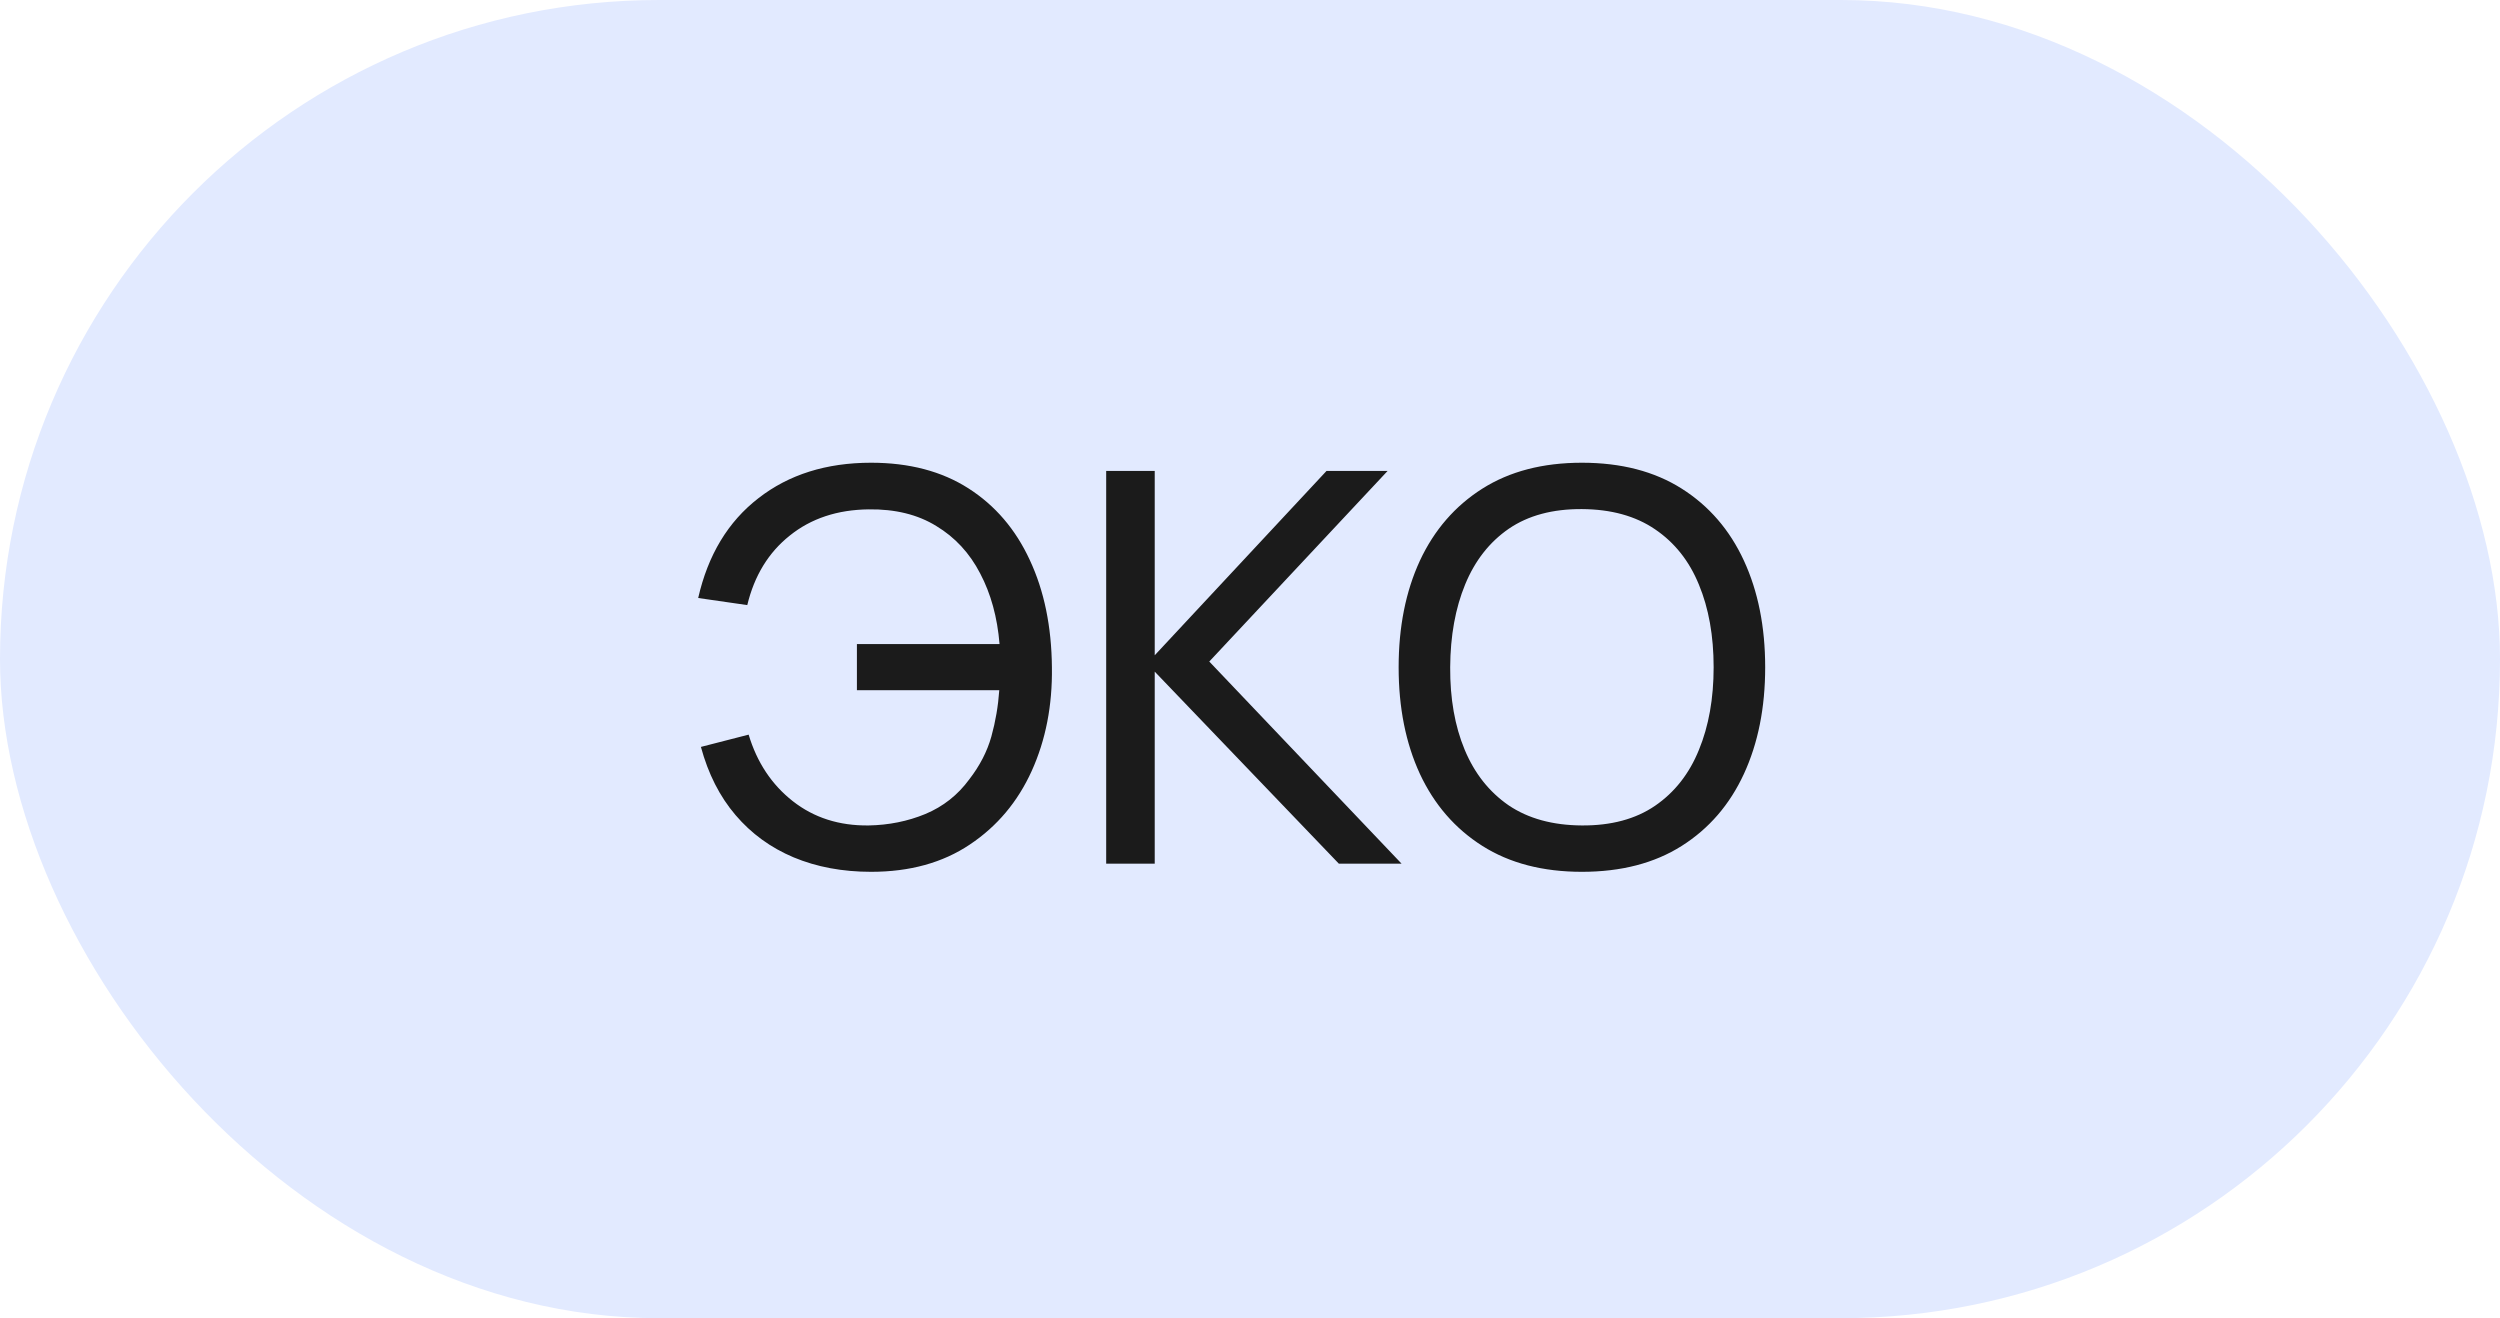 <?xml version="1.0" encoding="UTF-8"?> <svg xmlns="http://www.w3.org/2000/svg" width="55" height="29" viewBox="0 0 55 29" fill="none"> <rect width="55" height="29" rx="14.5" fill="#E2EAFF"></rect> <path d="M19.164 19.18C18.536 19.18 17.968 19.074 17.46 18.862C16.956 18.65 16.53 18.34 16.182 17.932C15.834 17.524 15.58 17.024 15.42 16.432L16.47 16.162C16.654 16.774 16.978 17.262 17.442 17.626C17.906 17.99 18.462 18.168 19.11 18.16C19.554 18.152 19.97 18.068 20.358 17.908C20.75 17.744 21.072 17.49 21.324 17.146C21.556 16.846 21.718 16.532 21.81 16.204C21.902 15.872 21.96 15.532 21.984 15.184H18.852V14.17H21.99C21.942 13.582 21.8 13.064 21.564 12.616C21.332 12.168 21.01 11.82 20.598 11.572C20.19 11.32 19.694 11.198 19.11 11.206C18.422 11.214 17.844 11.406 17.376 11.782C16.908 12.154 16.596 12.664 16.44 13.312L15.36 13.156C15.576 12.208 16.018 11.476 16.686 10.96C17.354 10.44 18.18 10.18 19.164 10.18C20.004 10.18 20.718 10.368 21.306 10.744C21.894 11.12 22.344 11.646 22.656 12.322C22.972 12.998 23.134 13.784 23.142 14.68C23.154 15.52 23.006 16.28 22.698 16.96C22.39 17.64 21.936 18.18 21.336 18.58C20.74 18.98 20.016 19.18 19.164 19.18ZM24.336 19V10.36H25.404V14.416L29.184 10.36H30.528L26.604 14.554L30.834 19H29.454L25.404 14.776V19H24.336ZM34.802 19.18C33.942 19.18 33.212 18.99 32.612 18.61C32.012 18.23 31.554 17.702 31.238 17.026C30.926 16.35 30.77 15.568 30.77 14.68C30.77 13.792 30.926 13.01 31.238 12.334C31.554 11.658 32.012 11.13 32.612 10.75C33.212 10.37 33.942 10.18 34.802 10.18C35.666 10.18 36.398 10.37 36.998 10.75C37.598 11.13 38.054 11.658 38.366 12.334C38.678 13.01 38.834 13.792 38.834 14.68C38.834 15.568 38.678 16.35 38.366 17.026C38.054 17.702 37.598 18.23 36.998 18.61C36.398 18.99 35.666 19.18 34.802 19.18ZM34.802 18.16C35.446 18.164 35.982 18.02 36.41 17.728C36.842 17.432 37.164 17.022 37.376 16.498C37.592 15.974 37.7 15.368 37.7 14.68C37.7 13.988 37.592 13.382 37.376 12.862C37.164 12.342 36.842 11.936 36.41 11.644C35.982 11.352 35.446 11.204 34.802 11.2C34.158 11.196 33.622 11.34 33.194 11.632C32.77 11.924 32.45 12.332 32.234 12.856C32.018 13.38 31.908 13.988 31.904 14.68C31.9 15.368 32.006 15.972 32.222 16.492C32.438 17.012 32.76 17.42 33.188 17.716C33.62 18.008 34.158 18.156 34.802 18.16Z" fill="#1B1B1B"></path> </svg> 